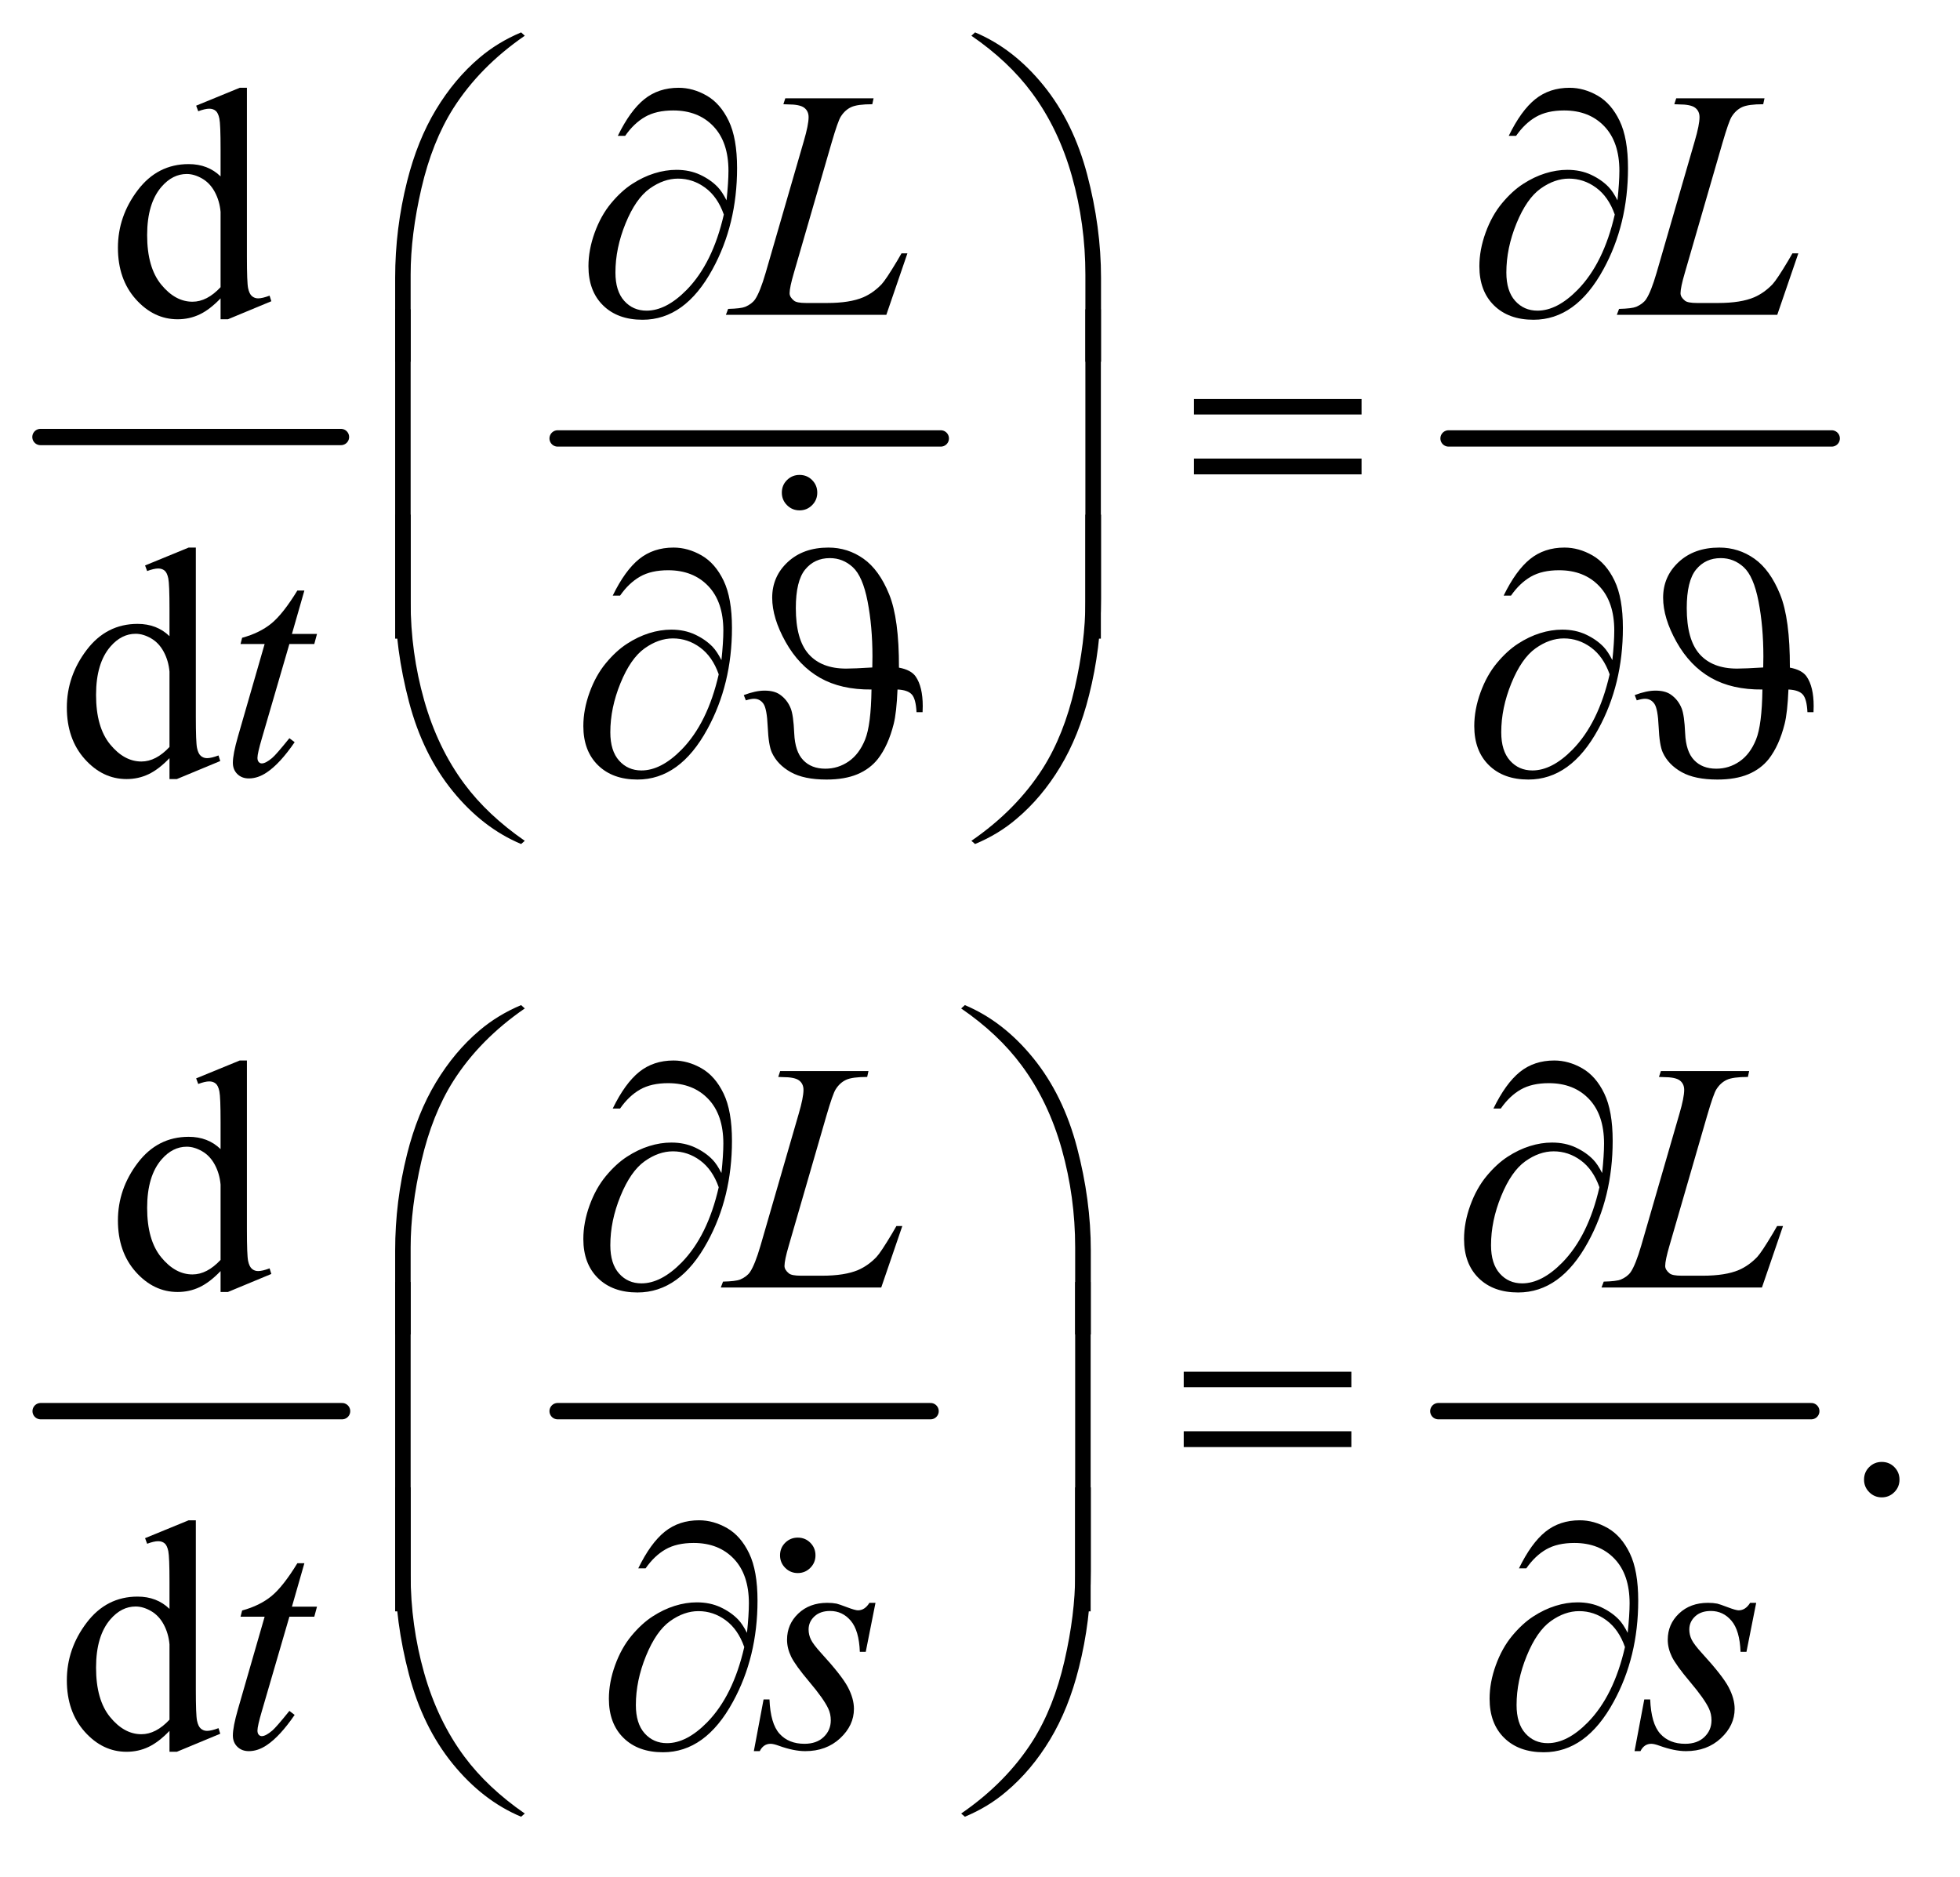 <?xml version="1.0" encoding="UTF-8"?>
<!DOCTYPE svg PUBLIC '-//W3C//DTD SVG 1.0//EN'
          'http://www.w3.org/TR/2001/REC-SVG-20010904/DTD/svg10.dtd'>
<svg stroke-dasharray="none" shape-rendering="auto" xmlns="http://www.w3.org/2000/svg" font-family="'Dialog'" text-rendering="auto" width="94" fill-opacity="1" color-interpolation="auto" color-rendering="auto" preserveAspectRatio="xMidYMid meet" font-size="12px" viewBox="0 0 94 90" fill="black" xmlns:xlink="http://www.w3.org/1999/xlink" stroke="black" image-rendering="auto" stroke-miterlimit="10" stroke-linecap="square" stroke-linejoin="miter" font-style="normal" stroke-width="1" height="90" stroke-dashoffset="0" font-weight="normal" stroke-opacity="1"
><!--Generated by the Batik Graphics2D SVG Generator--><defs id="genericDefs"
  /><g
  ><defs id="defs1"
    ><clipPath clipPathUnits="userSpaceOnUse" id="clipPath1"
      ><path d="M0.753 1.21 L59.949 1.21 L59.949 57.87 L0.753 57.87 L0.753 1.21 Z"
      /></clipPath
      ><clipPath clipPathUnits="userSpaceOnUse" id="clipPath2"
      ><path d="M24.051 38.645 L24.051 1848.886 L1915.293 1848.886 L1915.293 38.645 Z"
      /></clipPath
      ><clipPath clipPathUnits="userSpaceOnUse" id="clipPath3"
      ><path d="M0.753 1.21 L0.753 57.87 L59.949 57.87 L59.949 1.21 Z"
      /></clipPath
      ><clipPath clipPathUnits="userSpaceOnUse" id="clipPath4"
      ><path d="M4403.56 1097.675 L4403.56 2144 L5312 2144 L5312 1097.675 Z"
      /></clipPath
      ><clipPath clipPathUnits="userSpaceOnUse" id="clipPath5"
      ><path d="M4405.292 64.389 L4405.292 1874.631 L5312 1874.631 L5312 64.389 Z"
      /></clipPath
    ></defs
    ><g stroke-width="16" transform="scale(1.576,1.576) translate(-0.753,-1.21) matrix(0.031,0,0,0.031,0,0)" stroke-linejoin="round" stroke-linecap="round"
    ><line y2="468" fill="none" x1="64" clip-path="url(#clipPath2)" x2="359" y1="468"
    /></g
    ><g stroke-width="16" transform="matrix(0.049,0,0,0.049,-1.186,-1.906)" stroke-linejoin="round" stroke-linecap="round"
    ><line y2="468" fill="none" x1="570" clip-path="url(#clipPath2)" x2="945" y1="468"
    /></g
    ><g stroke-width="16" transform="matrix(0.049,0,0,0.049,-1.186,-1.906)" stroke-linejoin="round" stroke-linecap="round"
    ><line y2="468" fill="none" x1="1442" clip-path="url(#clipPath2)" x2="1817" y1="468"
    /></g
    ><g stroke-width="16" transform="matrix(0.049,0,0,0.049,-1.186,-1.906)" stroke-linejoin="round" stroke-linecap="round"
    ><line y2="1420" fill="none" x1="64" clip-path="url(#clipPath2)" x2="359" y1="1420"
    /></g
    ><g stroke-width="16" transform="matrix(0.049,0,0,0.049,-1.186,-1.906)" stroke-linejoin="round" stroke-linecap="round"
    ><line y2="1420" fill="none" x1="570" clip-path="url(#clipPath2)" x2="935" y1="1420"
    /></g
    ><g stroke-width="16" transform="matrix(0.049,0,0,0.049,-1.186,-1.906)" stroke-linejoin="round" stroke-linecap="round"
    ><line y2="1420" fill="none" x1="1432" clip-path="url(#clipPath2)" x2="1797" y1="1420"
    /></g
    ><g transform="matrix(0.049,0,0,0.049,-1.186,-1.906)"
    ><path d="M240.094 330.906 Q229.625 341.844 219.625 346.609 Q209.625 351.375 198.062 351.375 Q174.625 351.375 157.125 331.766 Q139.625 312.156 139.625 281.375 Q139.625 250.594 159 225.047 Q178.375 199.5 208.844 199.5 Q227.75 199.5 240.094 211.531 L240.094 185.125 Q240.094 160.594 238.922 154.969 Q237.75 149.344 235.25 147.312 Q232.75 145.281 229 145.281 Q224.938 145.281 218.219 147.781 L216.188 142.312 L258.844 124.812 L265.875 124.812 L265.875 290.281 Q265.875 315.438 267.047 320.984 Q268.219 326.531 270.797 328.719 Q273.375 330.906 276.812 330.906 Q281.031 330.906 288.062 328.25 L289.781 333.719 L247.281 351.375 L240.094 351.375 L240.094 330.906 ZM240.094 319.969 L240.094 246.219 Q239.156 235.594 234.469 226.844 Q229.781 218.094 222.047 213.641 Q214.312 209.188 206.969 209.188 Q193.219 209.188 182.438 221.531 Q168.219 237.781 168.219 269.031 Q168.219 300.594 181.969 317.391 Q195.719 334.188 212.594 334.188 Q226.812 334.188 240.094 319.969 Z" stroke="none" clip-path="url(#clipPath2)"
    /></g
    ><g transform="matrix(0.049,0,0,0.049,-1.186,-1.906)"
    ><path d="M190.094 780.906 Q179.625 791.844 169.625 796.609 Q159.625 801.375 148.062 801.375 Q124.625 801.375 107.125 781.766 Q89.625 762.156 89.625 731.375 Q89.625 700.594 109 675.047 Q128.375 649.5 158.844 649.5 Q177.75 649.5 190.094 661.531 L190.094 635.125 Q190.094 610.594 188.922 604.969 Q187.75 599.344 185.25 597.312 Q182.75 595.281 179 595.281 Q174.938 595.281 168.219 597.781 L166.188 592.312 L208.844 574.812 L215.875 574.812 L215.875 740.281 Q215.875 765.438 217.047 770.984 Q218.219 776.531 220.797 778.719 Q223.375 780.906 226.812 780.906 Q231.031 780.906 238.062 778.25 L239.781 783.719 L197.281 801.375 L190.094 801.375 L190.094 780.906 ZM190.094 769.969 L190.094 696.219 Q189.156 685.594 184.469 676.844 Q179.781 668.094 172.047 663.641 Q164.312 659.188 156.969 659.188 Q143.219 659.188 132.438 671.531 Q118.219 687.781 118.219 719.031 Q118.219 750.594 131.969 767.391 Q145.719 784.188 162.594 784.188 Q176.812 784.188 190.094 769.969 Z" stroke="none" clip-path="url(#clipPath2)"
    /></g
    ><g transform="matrix(0.049,0,0,0.049,-1.186,-1.906)"
    ><path d="M240.094 1282.906 Q229.625 1293.844 219.625 1298.609 Q209.625 1303.375 198.062 1303.375 Q174.625 1303.375 157.125 1283.766 Q139.625 1264.156 139.625 1233.375 Q139.625 1202.594 159 1177.047 Q178.375 1151.5 208.844 1151.5 Q227.75 1151.5 240.094 1163.531 L240.094 1137.125 Q240.094 1112.594 238.922 1106.969 Q237.75 1101.344 235.25 1099.312 Q232.75 1097.281 229 1097.281 Q224.938 1097.281 218.219 1099.781 L216.188 1094.312 L258.844 1076.812 L265.875 1076.812 L265.875 1242.281 Q265.875 1267.438 267.047 1272.984 Q268.219 1278.531 270.797 1280.719 Q273.375 1282.906 276.812 1282.906 Q281.031 1282.906 288.062 1280.25 L289.781 1285.719 L247.281 1303.375 L240.094 1303.375 L240.094 1282.906 ZM240.094 1271.969 L240.094 1198.219 Q239.156 1187.594 234.469 1178.844 Q229.781 1170.094 222.047 1165.641 Q214.312 1161.188 206.969 1161.188 Q193.219 1161.188 182.438 1173.531 Q168.219 1189.781 168.219 1221.031 Q168.219 1252.594 181.969 1269.391 Q195.719 1286.188 212.594 1286.188 Q226.812 1286.188 240.094 1271.969 Z" stroke="none" clip-path="url(#clipPath2)"
    /></g
    ><g transform="matrix(0.049,0,0,0.049,-1.186,-1.906)"
    ><path d="M1866 1469.688 Q1873.344 1469.688 1878.344 1474.766 Q1883.344 1479.844 1883.344 1487.031 Q1883.344 1494.219 1878.266 1499.297 Q1873.188 1504.375 1866 1504.375 Q1858.812 1504.375 1853.734 1499.297 Q1848.656 1494.219 1848.656 1487.031 Q1848.656 1479.688 1853.734 1474.688 Q1858.812 1469.688 1866 1469.688 Z" stroke="none" clip-path="url(#clipPath2)"
    /></g
    ><g transform="matrix(0.049,0,0,0.049,-1.186,-1.906)"
    ><path d="M190.094 1732.906 Q179.625 1743.844 169.625 1748.609 Q159.625 1753.375 148.062 1753.375 Q124.625 1753.375 107.125 1733.766 Q89.625 1714.156 89.625 1683.375 Q89.625 1652.594 109 1627.047 Q128.375 1601.5 158.844 1601.5 Q177.75 1601.5 190.094 1613.531 L190.094 1587.125 Q190.094 1562.594 188.922 1556.969 Q187.75 1551.344 185.25 1549.312 Q182.75 1547.281 179 1547.281 Q174.938 1547.281 168.219 1549.781 L166.188 1544.312 L208.844 1526.812 L215.875 1526.812 L215.875 1692.281 Q215.875 1717.438 217.047 1722.984 Q218.219 1728.531 220.797 1730.719 Q223.375 1732.906 226.812 1732.906 Q231.031 1732.906 238.062 1730.25 L239.781 1735.719 L197.281 1753.375 L190.094 1753.375 L190.094 1732.906 ZM190.094 1721.969 L190.094 1648.219 Q189.156 1637.594 184.469 1628.844 Q179.781 1620.094 172.047 1615.641 Q164.312 1611.188 156.969 1611.188 Q143.219 1611.188 132.438 1623.531 Q118.219 1639.781 118.219 1671.031 Q118.219 1702.594 131.969 1719.391 Q145.719 1736.188 162.594 1736.188 Q176.812 1736.188 190.094 1721.969 Z" stroke="none" clip-path="url(#clipPath2)"
    /></g
    ><g transform="matrix(0.049,0,0,0.049,-1.186,-1.906)"
    ><path d="M891.719 347 L734.688 347 L736.875 341.219 Q749.375 340.906 753.594 339.188 Q760.156 336.375 763.281 331.844 Q768.125 324.656 773.594 305.906 L810.938 177 Q815.625 161.062 815.625 153.562 Q815.625 147.625 811.328 144.344 Q807.031 141.062 795.156 141.062 Q792.5 141.062 790.938 140.906 L792.812 135.125 L879.219 135.125 L877.969 140.906 Q863.438 140.906 857.344 143.719 Q851.25 146.531 847.188 152.938 Q844.375 157.156 837.969 179.188 L801.25 305.906 Q797.031 320.281 797.031 325.906 Q797.031 329.656 801.25 333.094 Q803.906 335.438 813.281 335.438 L833.75 335.438 Q856.094 335.438 869.219 329.812 Q878.906 325.594 887.031 317.156 Q891.406 312.469 902.5 293.875 L906.562 286.844 L912.344 286.844 L891.719 347 ZM1763.719 347 L1606.688 347 L1608.875 341.219 Q1621.375 340.906 1625.594 339.188 Q1632.156 336.375 1635.281 331.844 Q1640.125 324.656 1645.594 305.906 L1682.938 177 Q1687.625 161.062 1687.625 153.562 Q1687.625 147.625 1683.328 144.344 Q1679.031 141.062 1667.156 141.062 Q1664.5 141.062 1662.938 140.906 L1664.812 135.125 L1751.219 135.125 L1749.969 140.906 Q1735.438 140.906 1729.344 143.719 Q1723.25 146.531 1719.188 152.938 Q1716.375 157.156 1709.969 179.188 L1673.25 305.906 Q1669.031 320.281 1669.031 325.906 Q1669.031 329.656 1673.25 333.094 Q1675.906 335.438 1685.281 335.438 L1705.75 335.438 Q1728.094 335.438 1741.219 329.812 Q1750.906 325.594 1759.031 317.156 Q1763.406 312.469 1774.5 293.875 L1778.562 286.844 L1784.344 286.844 L1763.719 347 Z" stroke="none" clip-path="url(#clipPath2)"
    /></g
    ><g transform="matrix(0.049,0,0,0.049,-1.186,-1.906)"
    ><path d="M322.125 616.844 L309.938 659.344 L334.469 659.344 L331.812 669.188 L307.438 669.188 L280.562 761.375 Q276.188 776.219 276.188 780.594 Q276.188 783.25 277.438 784.656 Q278.688 786.062 280.406 786.062 Q284.312 786.062 290.719 780.594 Q294.469 777.469 307.438 761.375 L312.594 765.281 Q298.219 786.219 285.406 794.812 Q276.656 800.75 267.75 800.75 Q260.875 800.75 256.5 796.453 Q252.125 792.156 252.125 785.438 Q252.125 777 257.125 759.656 L283.219 669.188 L259.625 669.188 L261.188 663.094 Q278.375 658.406 289.781 649.109 Q301.188 639.812 315.25 616.844 L322.125 616.844 Z" stroke="none" clip-path="url(#clipPath2)"
    /></g
    ><g transform="matrix(0.049,0,0,0.049,-1.186,-1.906)"
    ><path d="M886.719 1299 L729.688 1299 L731.875 1293.219 Q744.375 1292.906 748.594 1291.188 Q755.156 1288.375 758.281 1283.844 Q763.125 1276.656 768.594 1257.906 L805.938 1129 Q810.625 1113.062 810.625 1105.562 Q810.625 1099.625 806.328 1096.344 Q802.031 1093.062 790.156 1093.062 Q787.5 1093.062 785.938 1092.906 L787.812 1087.125 L874.219 1087.125 L872.969 1092.906 Q858.438 1092.906 852.344 1095.719 Q846.25 1098.531 842.188 1104.938 Q839.375 1109.156 832.969 1131.188 L796.25 1257.906 Q792.031 1272.281 792.031 1277.906 Q792.031 1281.656 796.25 1285.094 Q798.906 1287.438 808.281 1287.438 L828.75 1287.438 Q851.094 1287.438 864.219 1281.812 Q873.906 1277.594 882.031 1269.156 Q886.406 1264.469 897.5 1245.875 L901.562 1238.844 L907.344 1238.844 L886.719 1299 ZM1748.719 1299 L1591.688 1299 L1593.875 1293.219 Q1606.375 1292.906 1610.594 1291.188 Q1617.156 1288.375 1620.281 1283.844 Q1625.125 1276.656 1630.594 1257.906 L1667.938 1129 Q1672.625 1113.062 1672.625 1105.562 Q1672.625 1099.625 1668.328 1096.344 Q1664.031 1093.062 1652.156 1093.062 Q1649.5 1093.062 1647.938 1092.906 L1649.812 1087.125 L1736.219 1087.125 L1734.969 1092.906 Q1720.438 1092.906 1714.344 1095.719 Q1708.25 1098.531 1704.188 1104.938 Q1701.375 1109.156 1694.969 1131.188 L1658.25 1257.906 Q1654.031 1272.281 1654.031 1277.906 Q1654.031 1281.656 1658.25 1285.094 Q1660.906 1287.438 1670.281 1287.438 L1690.75 1287.438 Q1713.094 1287.438 1726.219 1281.812 Q1735.906 1277.594 1744.031 1269.156 Q1748.406 1264.469 1759.5 1245.875 L1763.562 1238.844 L1769.344 1238.844 L1748.719 1299 Z" stroke="none" clip-path="url(#clipPath2)"
    /></g
    ><g transform="matrix(0.049,0,0,0.049,-1.186,-1.906)"
    ><path d="M322.125 1568.844 L309.938 1611.344 L334.469 1611.344 L331.812 1621.188 L307.438 1621.188 L280.562 1713.375 Q276.188 1728.219 276.188 1732.594 Q276.188 1735.25 277.438 1736.656 Q278.688 1738.062 280.406 1738.062 Q284.312 1738.062 290.719 1732.594 Q294.469 1729.469 307.438 1713.375 L312.594 1717.281 Q298.219 1738.219 285.406 1746.812 Q276.656 1752.75 267.75 1752.75 Q260.875 1752.75 256.5 1748.453 Q252.125 1744.156 252.125 1737.438 Q252.125 1729 257.125 1711.656 L283.219 1621.188 L259.625 1621.188 L261.188 1615.094 Q278.375 1610.406 289.781 1601.109 Q301.188 1591.812 315.25 1568.844 L322.125 1568.844 ZM881.094 1607.594 L871.562 1655.562 L865.781 1655.562 Q865 1634.625 856.875 1625.094 Q848.75 1615.562 836.719 1615.562 Q827.031 1615.562 821.328 1620.875 Q815.625 1626.188 815.625 1633.688 Q815.625 1638.844 817.891 1643.531 Q820.156 1648.219 827.812 1656.656 Q848.125 1678.844 854.062 1690.094 Q860 1701.344 860 1711.344 Q860 1727.594 846.484 1740.172 Q832.969 1752.75 812.344 1752.75 Q801.094 1752.75 786.406 1747.438 Q781.25 1745.562 778.438 1745.562 Q771.406 1745.562 767.812 1752.75 L762.031 1752.75 L771.562 1702.125 L777.344 1702.125 Q778.281 1725.875 787.188 1735.719 Q796.094 1745.562 811.562 1745.562 Q823.438 1745.562 830.391 1738.922 Q837.344 1732.281 837.344 1722.594 Q837.344 1716.344 834.844 1711.031 Q830.469 1701.656 816.484 1685.094 Q802.5 1668.531 798.516 1660.25 Q794.531 1651.969 794.531 1643.688 Q794.531 1628.531 805.547 1618.062 Q816.562 1607.594 833.906 1607.594 Q838.906 1607.594 842.969 1608.375 Q845.156 1608.844 853.203 1611.891 Q861.25 1614.938 863.906 1614.938 Q870.625 1614.938 875.156 1607.594 L881.094 1607.594 ZM1743.094 1607.594 L1733.562 1655.562 L1727.781 1655.562 Q1727 1634.625 1718.875 1625.094 Q1710.75 1615.562 1698.719 1615.562 Q1689.031 1615.562 1683.328 1620.875 Q1677.625 1626.188 1677.625 1633.688 Q1677.625 1638.844 1679.891 1643.531 Q1682.156 1648.219 1689.812 1656.656 Q1710.125 1678.844 1716.062 1690.094 Q1722 1701.344 1722 1711.344 Q1722 1727.594 1708.484 1740.172 Q1694.969 1752.75 1674.344 1752.75 Q1663.094 1752.75 1648.406 1747.438 Q1643.25 1745.562 1640.438 1745.562 Q1633.406 1745.562 1629.812 1752.75 L1624.031 1752.75 L1633.562 1702.125 L1639.344 1702.125 Q1640.281 1725.875 1649.188 1735.719 Q1658.094 1745.562 1673.562 1745.562 Q1685.438 1745.562 1692.391 1738.922 Q1699.344 1732.281 1699.344 1722.594 Q1699.344 1716.344 1696.844 1711.031 Q1692.469 1701.656 1678.484 1685.094 Q1664.5 1668.531 1660.516 1660.25 Q1656.531 1651.969 1656.531 1643.688 Q1656.531 1628.531 1667.547 1618.062 Q1678.562 1607.594 1695.906 1607.594 Q1700.906 1607.594 1704.969 1608.375 Q1707.156 1608.844 1715.203 1611.891 Q1723.25 1614.938 1725.906 1614.938 Q1732.625 1614.938 1737.156 1607.594 L1743.094 1607.594 Z" stroke="none" clip-path="url(#clipPath2)"
    /></g
    ><g transform="matrix(0.049,0,0,0.049,-1.186,-1.906)"
    ><path d="M735.312 234.969 Q737.188 217.312 737.188 206.062 Q737.188 177.938 722.422 162.469 Q707.656 147 683.125 147 Q666.562 147 655.625 153.25 Q644.688 159.5 636.094 171.844 L628.906 171.844 Q640.938 147.156 654.844 135.984 Q668.75 124.812 688.438 124.812 Q702.5 124.812 715.859 132.469 Q729.219 140.125 737.422 157.156 Q745.625 174.188 745.625 203.406 Q745.625 258.562 721.562 302.469 Q694.688 351.844 653.125 351.844 Q628.75 351.844 614.453 337.781 Q600.156 323.719 600.156 299.5 Q600.156 283.406 606.25 266.609 Q612.344 249.812 622.266 237.859 Q632.188 225.906 642.891 218.953 Q653.594 212 664.609 208.562 Q675.625 205.125 686.25 205.125 Q699.219 205.125 709.531 209.969 Q719.844 214.812 726.719 222 Q730.938 226.375 735.312 234.969 ZM732.656 248.875 Q726.562 231.531 714.453 222.625 Q702.344 213.719 687.812 213.719 Q673.75 213.719 660.078 223.484 Q646.406 233.25 636.484 257.547 Q626.562 281.844 626.562 305.594 Q626.562 323.719 635.156 333.328 Q643.75 342.938 657.031 342.938 Q676.25 342.938 696.25 322.625 Q721.719 296.688 732.656 248.875 ZM1607.312 234.969 Q1609.188 217.312 1609.188 206.062 Q1609.188 177.938 1594.422 162.469 Q1579.656 147 1555.125 147 Q1538.562 147 1527.625 153.25 Q1516.688 159.5 1508.094 171.844 L1500.906 171.844 Q1512.938 147.156 1526.844 135.984 Q1540.75 124.812 1560.438 124.812 Q1574.5 124.812 1587.859 132.469 Q1601.219 140.125 1609.422 157.156 Q1617.625 174.188 1617.625 203.406 Q1617.625 258.562 1593.562 302.469 Q1566.688 351.844 1525.125 351.844 Q1500.75 351.844 1486.453 337.781 Q1472.156 323.719 1472.156 299.5 Q1472.156 283.406 1478.25 266.609 Q1484.344 249.812 1494.266 237.859 Q1504.188 225.906 1514.891 218.953 Q1525.594 212 1536.609 208.562 Q1547.625 205.125 1558.25 205.125 Q1571.219 205.125 1581.531 209.969 Q1591.844 214.812 1598.719 222 Q1602.938 226.375 1607.312 234.969 ZM1604.656 248.875 Q1598.562 231.531 1586.453 222.625 Q1574.344 213.719 1559.812 213.719 Q1545.75 213.719 1532.078 223.484 Q1518.406 233.25 1508.484 257.547 Q1498.562 281.844 1498.562 305.594 Q1498.562 323.719 1507.156 333.328 Q1515.75 342.938 1529.031 342.938 Q1548.25 342.938 1568.25 322.625 Q1593.719 296.688 1604.656 248.875 Z" stroke="none" clip-path="url(#clipPath2)"
    /></g
    ><g transform="matrix(0.049,0,0,0.049,-1.186,-1.906)"
    ><path d="M410.969 392.938 L410.969 310.75 Q410.969 262.625 422.688 216.219 Q432.688 176.375 450.891 146.219 Q469.094 116.062 493.469 95.438 Q511.281 80.281 534.25 70.594 L537.844 73.875 Q493.781 104.188 467.844 144.969 Q447.219 177.625 436.672 223.25 Q426.125 268.875 426.125 307.625 L426.125 392.938 L410.969 392.938 ZM1101.844 392.938 L1086.531 392.938 L1086.531 307.625 Q1086.531 258.25 1073.406 211.531 Q1060.281 164.812 1034.031 129.5 Q1011.375 98.875 974.969 73.875 L978.562 70.594 Q1016.219 86.375 1045.516 122.469 Q1074.812 158.562 1088.328 209.891 Q1101.844 261.219 1101.844 310.75 L1101.844 392.938 Z" stroke="none" clip-path="url(#clipPath2)"
    /></g
    ><g transform="matrix(0.049,0,0,0.049,-1.186,-1.906)"
    ><path d="M1192.781 429.406 L1356.844 429.406 L1356.844 444.562 L1192.781 444.562 L1192.781 429.406 ZM1192.781 487.688 L1356.844 487.688 L1356.844 503.156 L1192.781 503.156 L1192.781 487.688 Z" stroke="none" clip-path="url(#clipPath2)"
    /></g
    ><g transform="matrix(0.049,0,0,0.049,-1.186,-1.906)"
    ><path d="M426.125 663.938 L410.969 663.938 L410.969 341.594 L426.125 341.594 L426.125 663.938 ZM1101.688 663.938 L1086.531 663.938 L1086.531 341.594 L1101.688 341.594 L1101.688 663.938 Z" stroke="none" clip-path="url(#clipPath2)"
    /></g
    ><g transform="matrix(0.049,0,0,0.049,-1.186,-1.906)"
    ><path d="M730.312 684.969 Q732.188 667.312 732.188 656.062 Q732.188 627.938 717.422 612.469 Q702.656 597 678.125 597 Q661.562 597 650.625 603.25 Q639.688 609.5 631.094 621.844 L623.906 621.844 Q635.938 597.156 649.844 585.984 Q663.75 574.812 683.438 574.812 Q697.5 574.812 710.859 582.469 Q724.219 590.125 732.422 607.156 Q740.625 624.188 740.625 653.406 Q740.625 708.562 716.562 752.469 Q689.688 801.844 648.125 801.844 Q623.75 801.844 609.453 787.781 Q595.156 773.719 595.156 749.5 Q595.156 733.406 601.25 716.609 Q607.344 699.812 617.266 687.859 Q627.188 675.906 637.891 668.953 Q648.594 662 659.609 658.562 Q670.625 655.125 681.25 655.125 Q694.219 655.125 704.531 659.969 Q714.844 664.812 721.719 672 Q725.938 676.375 730.312 684.969 ZM727.656 698.875 Q721.562 681.531 709.453 672.625 Q697.344 663.719 682.812 663.719 Q668.75 663.719 655.078 673.484 Q641.406 683.25 631.484 707.547 Q621.562 731.844 621.562 755.594 Q621.562 773.719 630.156 783.328 Q638.75 792.938 652.031 792.938 Q671.25 792.938 691.25 772.625 Q716.719 746.688 727.656 698.875 ZM877.188 713.719 Q847.5 714.031 826.875 702.312 Q806.25 690.594 793.125 667.156 Q780 643.719 780 623.875 Q780 603.094 795.234 588.953 Q810.469 574.812 835 574.812 Q853.906 574.812 869.297 585.672 Q884.688 596.531 894.453 620.516 Q904.219 644.5 904.062 692.312 Q915.938 694.5 920.469 701.062 Q927.344 711.062 927.344 729.969 Q927.344 732 927.188 735.906 L921.25 735.906 Q920.625 722.938 916.641 718.562 Q912.656 714.188 902.656 713.719 Q901.719 736.375 898.906 747.469 Q893.594 768.562 883.438 781.688 Q875.625 791.531 863.281 796.688 Q850.938 801.844 833.125 801.844 Q811.094 801.844 798.125 794.578 Q785.156 787.312 779.688 775.438 Q776.406 768.25 775.625 750.359 Q774.844 732.469 771.406 727.625 Q767.969 722.781 762.188 722.781 Q759.219 722.781 754.219 724.344 L752.188 719.188 Q763.75 714.812 772.5 714.812 Q781.875 714.812 787.344 718.562 Q794.688 723.562 798.125 732.156 Q800.781 738.719 801.562 756.609 Q802.344 774.5 810.312 782.781 Q818.281 791.219 832.031 791.219 Q844.531 791.219 854.844 784.109 Q865.156 777 870.938 762.703 Q876.719 748.406 877.188 713.719 ZM877.969 692.156 Q878.125 684.969 878.125 681.375 Q878.125 652 873.359 627.469 Q868.594 602.938 858.906 594.031 Q849.219 585.125 836.406 585.125 Q821.406 585.125 812.266 596.297 Q803.125 607.469 803.125 634.031 Q803.125 664.969 815.703 679.109 Q828.281 693.25 852.344 693.25 Q860.156 693.25 877.969 692.156 ZM1602.312 684.969 Q1604.188 667.312 1604.188 656.062 Q1604.188 627.938 1589.422 612.469 Q1574.656 597 1550.125 597 Q1533.562 597 1522.625 603.25 Q1511.688 609.5 1503.094 621.844 L1495.906 621.844 Q1507.938 597.156 1521.844 585.984 Q1535.75 574.812 1555.438 574.812 Q1569.5 574.812 1582.859 582.469 Q1596.219 590.125 1604.422 607.156 Q1612.625 624.188 1612.625 653.406 Q1612.625 708.562 1588.562 752.469 Q1561.688 801.844 1520.125 801.844 Q1495.75 801.844 1481.453 787.781 Q1467.156 773.719 1467.156 749.5 Q1467.156 733.406 1473.25 716.609 Q1479.344 699.812 1489.266 687.859 Q1499.188 675.906 1509.891 668.953 Q1520.594 662 1531.609 658.562 Q1542.625 655.125 1553.25 655.125 Q1566.219 655.125 1576.531 659.969 Q1586.844 664.812 1593.719 672 Q1597.938 676.375 1602.312 684.969 ZM1599.656 698.875 Q1593.562 681.531 1581.453 672.625 Q1569.344 663.719 1554.812 663.719 Q1540.75 663.719 1527.078 673.484 Q1513.406 683.25 1503.484 707.547 Q1493.562 731.844 1493.562 755.594 Q1493.562 773.719 1502.156 783.328 Q1510.75 792.938 1524.031 792.938 Q1543.25 792.938 1563.25 772.625 Q1588.719 746.688 1599.656 698.875 ZM1749.188 713.719 Q1719.5 714.031 1698.875 702.312 Q1678.25 690.594 1665.125 667.156 Q1652 643.719 1652 623.875 Q1652 603.094 1667.234 588.953 Q1682.469 574.812 1707 574.812 Q1725.906 574.812 1741.297 585.672 Q1756.688 596.531 1766.453 620.516 Q1776.219 644.5 1776.062 692.312 Q1787.938 694.5 1792.469 701.062 Q1799.344 711.062 1799.344 729.969 Q1799.344 732 1799.188 735.906 L1793.25 735.906 Q1792.625 722.938 1788.641 718.562 Q1784.656 714.188 1774.656 713.719 Q1773.719 736.375 1770.906 747.469 Q1765.594 768.562 1755.438 781.688 Q1747.625 791.531 1735.281 796.688 Q1722.938 801.844 1705.125 801.844 Q1683.094 801.844 1670.125 794.578 Q1657.156 787.312 1651.688 775.438 Q1648.406 768.25 1647.625 750.359 Q1646.844 732.469 1643.406 727.625 Q1639.969 722.781 1634.188 722.781 Q1631.219 722.781 1626.219 724.344 L1624.188 719.188 Q1635.75 714.812 1644.5 714.812 Q1653.875 714.812 1659.344 718.562 Q1666.688 723.562 1670.125 732.156 Q1672.781 738.719 1673.562 756.609 Q1674.344 774.5 1682.312 782.781 Q1690.281 791.219 1704.031 791.219 Q1716.531 791.219 1726.844 784.109 Q1737.156 777 1742.938 762.703 Q1748.719 748.406 1749.188 713.719 ZM1749.969 692.156 Q1750.125 684.969 1750.125 681.375 Q1750.125 652 1745.359 627.469 Q1740.594 602.938 1730.906 594.031 Q1721.219 585.125 1708.406 585.125 Q1693.406 585.125 1684.266 596.297 Q1675.125 607.469 1675.125 634.031 Q1675.125 664.969 1687.703 679.109 Q1700.281 693.25 1724.344 693.25 Q1732.156 693.25 1749.969 692.156 Z" stroke="none" clip-path="url(#clipPath2)"
    /></g
    ><g transform="matrix(0.049,0,0,0.049,-1.186,-1.906)"
    ><path d="M410.969 542.594 L426.125 542.594 L426.125 628.062 Q426.125 677.438 439.328 724.156 Q452.531 770.875 478.781 806.188 Q501.438 836.656 537.844 861.812 L534.25 864.938 Q496.594 849.156 467.297 813.141 Q438 777.125 424.484 725.719 Q410.969 674.312 410.969 624.938 L410.969 542.594 ZM1101.844 542.594 L1101.844 624.938 Q1101.844 673.062 1090.125 719.312 Q1080.125 759.312 1061.922 789.469 Q1043.719 819.625 1019.188 840.25 Q1001.531 855.406 978.562 864.938 L974.969 861.812 Q1019.031 831.5 1044.969 790.719 Q1065.594 758.062 1076.062 712.438 Q1086.531 666.812 1086.531 628.062 L1086.531 542.594 L1101.844 542.594 Z" stroke="none" clip-path="url(#clipPath2)"
    /></g
    ><g transform="matrix(0.049,0,0,0.049,-1.186,-1.906)"
    ><path d="M730.312 1186.969 Q732.188 1169.312 732.188 1158.062 Q732.188 1129.938 717.422 1114.469 Q702.656 1099 678.125 1099 Q661.562 1099 650.625 1105.25 Q639.688 1111.5 631.094 1123.844 L623.906 1123.844 Q635.938 1099.156 649.844 1087.984 Q663.75 1076.812 683.438 1076.812 Q697.5 1076.812 710.859 1084.469 Q724.219 1092.125 732.422 1109.156 Q740.625 1126.188 740.625 1155.406 Q740.625 1210.562 716.562 1254.469 Q689.688 1303.844 648.125 1303.844 Q623.75 1303.844 609.453 1289.781 Q595.156 1275.719 595.156 1251.5 Q595.156 1235.406 601.25 1218.609 Q607.344 1201.812 617.266 1189.859 Q627.188 1177.906 637.891 1170.953 Q648.594 1164 659.609 1160.562 Q670.625 1157.125 681.25 1157.125 Q694.219 1157.125 704.531 1161.969 Q714.844 1166.812 721.719 1174 Q725.938 1178.375 730.312 1186.969 ZM727.656 1200.875 Q721.562 1183.531 709.453 1174.625 Q697.344 1165.719 682.812 1165.719 Q668.75 1165.719 655.078 1175.484 Q641.406 1185.25 631.484 1209.547 Q621.562 1233.844 621.562 1257.594 Q621.562 1275.719 630.156 1285.328 Q638.75 1294.938 652.031 1294.938 Q671.25 1294.938 691.25 1274.625 Q716.719 1248.688 727.656 1200.875 ZM1592.312 1186.969 Q1594.188 1169.312 1594.188 1158.062 Q1594.188 1129.938 1579.422 1114.469 Q1564.656 1099 1540.125 1099 Q1523.562 1099 1512.625 1105.25 Q1501.688 1111.5 1493.094 1123.844 L1485.906 1123.844 Q1497.938 1099.156 1511.844 1087.984 Q1525.75 1076.812 1545.438 1076.812 Q1559.5 1076.812 1572.859 1084.469 Q1586.219 1092.125 1594.422 1109.156 Q1602.625 1126.188 1602.625 1155.406 Q1602.625 1210.562 1578.562 1254.469 Q1551.688 1303.844 1510.125 1303.844 Q1485.75 1303.844 1471.453 1289.781 Q1457.156 1275.719 1457.156 1251.5 Q1457.156 1235.406 1463.25 1218.609 Q1469.344 1201.812 1479.266 1189.859 Q1489.188 1177.906 1499.891 1170.953 Q1510.594 1164 1521.609 1160.562 Q1532.625 1157.125 1543.25 1157.125 Q1556.219 1157.125 1566.531 1161.969 Q1576.844 1166.812 1583.719 1174 Q1587.938 1178.375 1592.312 1186.969 ZM1589.656 1200.875 Q1583.562 1183.531 1571.453 1174.625 Q1559.344 1165.719 1544.812 1165.719 Q1530.75 1165.719 1517.078 1175.484 Q1503.406 1185.25 1493.484 1209.547 Q1483.562 1233.844 1483.562 1257.594 Q1483.562 1275.719 1492.156 1285.328 Q1500.75 1294.938 1514.031 1294.938 Q1533.25 1294.938 1553.25 1274.625 Q1578.719 1248.688 1589.656 1200.875 Z" stroke="none" clip-path="url(#clipPath2)"
    /></g
    ><g transform="matrix(0.049,0,0,0.049,-1.186,-1.906)"
    ><path d="M410.969 1344.938 L410.969 1262.75 Q410.969 1214.625 422.688 1168.219 Q432.688 1128.375 450.891 1098.219 Q469.094 1068.062 493.469 1047.438 Q511.281 1032.281 534.25 1022.594 L537.844 1025.875 Q493.781 1056.188 467.844 1096.969 Q447.219 1129.625 436.672 1175.25 Q426.125 1220.875 426.125 1259.625 L426.125 1344.938 L410.969 1344.938 ZM1091.844 1344.938 L1076.531 1344.938 L1076.531 1259.625 Q1076.531 1210.25 1063.406 1163.531 Q1050.281 1116.812 1024.031 1081.5 Q1001.375 1050.875 964.969 1025.875 L968.562 1022.594 Q1006.219 1038.375 1035.516 1074.469 Q1064.812 1110.562 1078.328 1161.891 Q1091.844 1213.219 1091.844 1262.75 L1091.844 1344.938 Z" stroke="none" clip-path="url(#clipPath2)"
    /></g
    ><g transform="matrix(0.049,0,0,0.049,-1.186,-1.906)"
    ><path d="M1182.781 1381.406 L1346.844 1381.406 L1346.844 1396.562 L1182.781 1396.562 L1182.781 1381.406 ZM1182.781 1439.688 L1346.844 1439.688 L1346.844 1455.156 L1182.781 1455.156 L1182.781 1439.688 Z" stroke="none" clip-path="url(#clipPath2)"
    /></g
    ><g transform="matrix(0.049,0,0,0.049,-1.186,-1.906)"
    ><path d="M426.125 1615.938 L410.969 1615.938 L410.969 1293.594 L426.125 1293.594 L426.125 1615.938 ZM1091.688 1615.938 L1076.531 1615.938 L1076.531 1293.594 L1091.688 1293.594 L1091.688 1615.938 Z" stroke="none" clip-path="url(#clipPath2)"
    /></g
    ><g transform="matrix(0.049,0,0,0.049,-1.186,-1.906)"
    ><path d="M755.312 1636.969 Q757.188 1619.312 757.188 1608.062 Q757.188 1579.938 742.422 1564.469 Q727.656 1549 703.125 1549 Q686.562 1549 675.625 1555.25 Q664.688 1561.5 656.094 1573.844 L648.906 1573.844 Q660.938 1549.156 674.844 1537.984 Q688.75 1526.812 708.438 1526.812 Q722.5 1526.812 735.859 1534.469 Q749.219 1542.125 757.422 1559.156 Q765.625 1576.188 765.625 1605.406 Q765.625 1660.562 741.562 1704.469 Q714.688 1753.844 673.125 1753.844 Q648.75 1753.844 634.453 1739.781 Q620.156 1725.719 620.156 1701.5 Q620.156 1685.406 626.25 1668.609 Q632.344 1651.812 642.266 1639.859 Q652.188 1627.906 662.891 1620.953 Q673.594 1614 684.609 1610.562 Q695.625 1607.125 706.25 1607.125 Q719.219 1607.125 729.531 1611.969 Q739.844 1616.812 746.719 1624 Q750.938 1628.375 755.312 1636.969 ZM752.656 1650.875 Q746.562 1633.531 734.453 1624.625 Q722.344 1615.719 707.812 1615.719 Q693.75 1615.719 680.078 1625.484 Q666.406 1635.25 656.484 1659.547 Q646.562 1683.844 646.562 1707.594 Q646.562 1725.719 655.156 1735.328 Q663.75 1744.938 677.031 1744.938 Q696.25 1744.938 716.25 1724.625 Q741.719 1698.688 752.656 1650.875 ZM1617.312 1636.969 Q1619.188 1619.312 1619.188 1608.062 Q1619.188 1579.938 1604.422 1564.469 Q1589.656 1549 1565.125 1549 Q1548.562 1549 1537.625 1555.25 Q1526.688 1561.5 1518.094 1573.844 L1510.906 1573.844 Q1522.938 1549.156 1536.844 1537.984 Q1550.75 1526.812 1570.438 1526.812 Q1584.5 1526.812 1597.859 1534.469 Q1611.219 1542.125 1619.422 1559.156 Q1627.625 1576.188 1627.625 1605.406 Q1627.625 1660.562 1603.562 1704.469 Q1576.688 1753.844 1535.125 1753.844 Q1510.75 1753.844 1496.453 1739.781 Q1482.156 1725.719 1482.156 1701.5 Q1482.156 1685.406 1488.25 1668.609 Q1494.344 1651.812 1504.266 1639.859 Q1514.188 1627.906 1524.891 1620.953 Q1535.594 1614 1546.609 1610.562 Q1557.625 1607.125 1568.25 1607.125 Q1581.219 1607.125 1591.531 1611.969 Q1601.844 1616.812 1608.719 1624 Q1612.938 1628.375 1617.312 1636.969 ZM1614.656 1650.875 Q1608.562 1633.531 1596.453 1624.625 Q1584.344 1615.719 1569.812 1615.719 Q1555.75 1615.719 1542.078 1625.484 Q1528.406 1635.25 1518.484 1659.547 Q1508.562 1683.844 1508.562 1707.594 Q1508.562 1725.719 1517.156 1735.328 Q1525.75 1744.938 1539.031 1744.938 Q1558.25 1744.938 1578.25 1724.625 Q1603.719 1698.688 1614.656 1650.875 Z" stroke="none" clip-path="url(#clipPath2)"
    /></g
    ><g transform="matrix(0.049,0,0,0.049,-1.186,-1.906)"
    ><path d="M410.969 1494.594 L426.125 1494.594 L426.125 1580.062 Q426.125 1629.438 439.328 1676.156 Q452.531 1722.875 478.781 1758.188 Q501.438 1788.656 537.844 1813.812 L534.25 1816.938 Q496.594 1801.156 467.297 1765.141 Q438 1729.125 424.484 1677.719 Q410.969 1626.312 410.969 1576.938 L410.969 1494.594 ZM1091.844 1494.594 L1091.844 1576.938 Q1091.844 1625.062 1080.125 1671.312 Q1070.125 1711.312 1051.922 1741.469 Q1033.719 1771.625 1009.188 1792.25 Q991.531 1807.406 968.562 1816.938 L964.969 1813.812 Q1009.031 1783.5 1034.969 1742.719 Q1055.594 1710.062 1066.062 1664.438 Q1076.531 1618.812 1076.531 1580.062 L1076.531 1494.594 L1091.844 1494.594 Z" stroke="none" clip-path="url(#clipPath2)"
    /></g
    ><g transform="matrix(0.049,0,0,0.049,-217.189,-54.139)"
    ><path d="M5215 1569.688 Q5222.344 1569.688 5227.344 1574.766 Q5232.344 1579.844 5232.344 1587.031 Q5232.344 1594.219 5227.266 1599.297 Q5222.188 1604.375 5215 1604.375 Q5207.812 1604.375 5202.734 1599.297 Q5197.656 1594.219 5197.656 1587.031 Q5197.656 1579.688 5202.734 1574.688 Q5207.812 1569.688 5215 1569.688 Z" stroke="none" clip-path="url(#clipPath4)"
    /></g
    ><g transform="matrix(0.049,0,0,0.049,-217.275,-3.176)"
    ><path d="M5215 1569.688 Q5222.344 1569.688 5227.344 1574.766 Q5232.344 1579.844 5232.344 1587.031 Q5232.344 1594.219 5227.266 1599.297 Q5222.188 1604.375 5215 1604.375 Q5207.812 1604.375 5202.734 1599.297 Q5197.656 1594.219 5197.656 1587.031 Q5197.656 1579.688 5202.734 1574.688 Q5207.812 1569.688 5215 1569.688 Z" stroke="none" clip-path="url(#clipPath5)"
    /></g
  ></g
></svg
>
